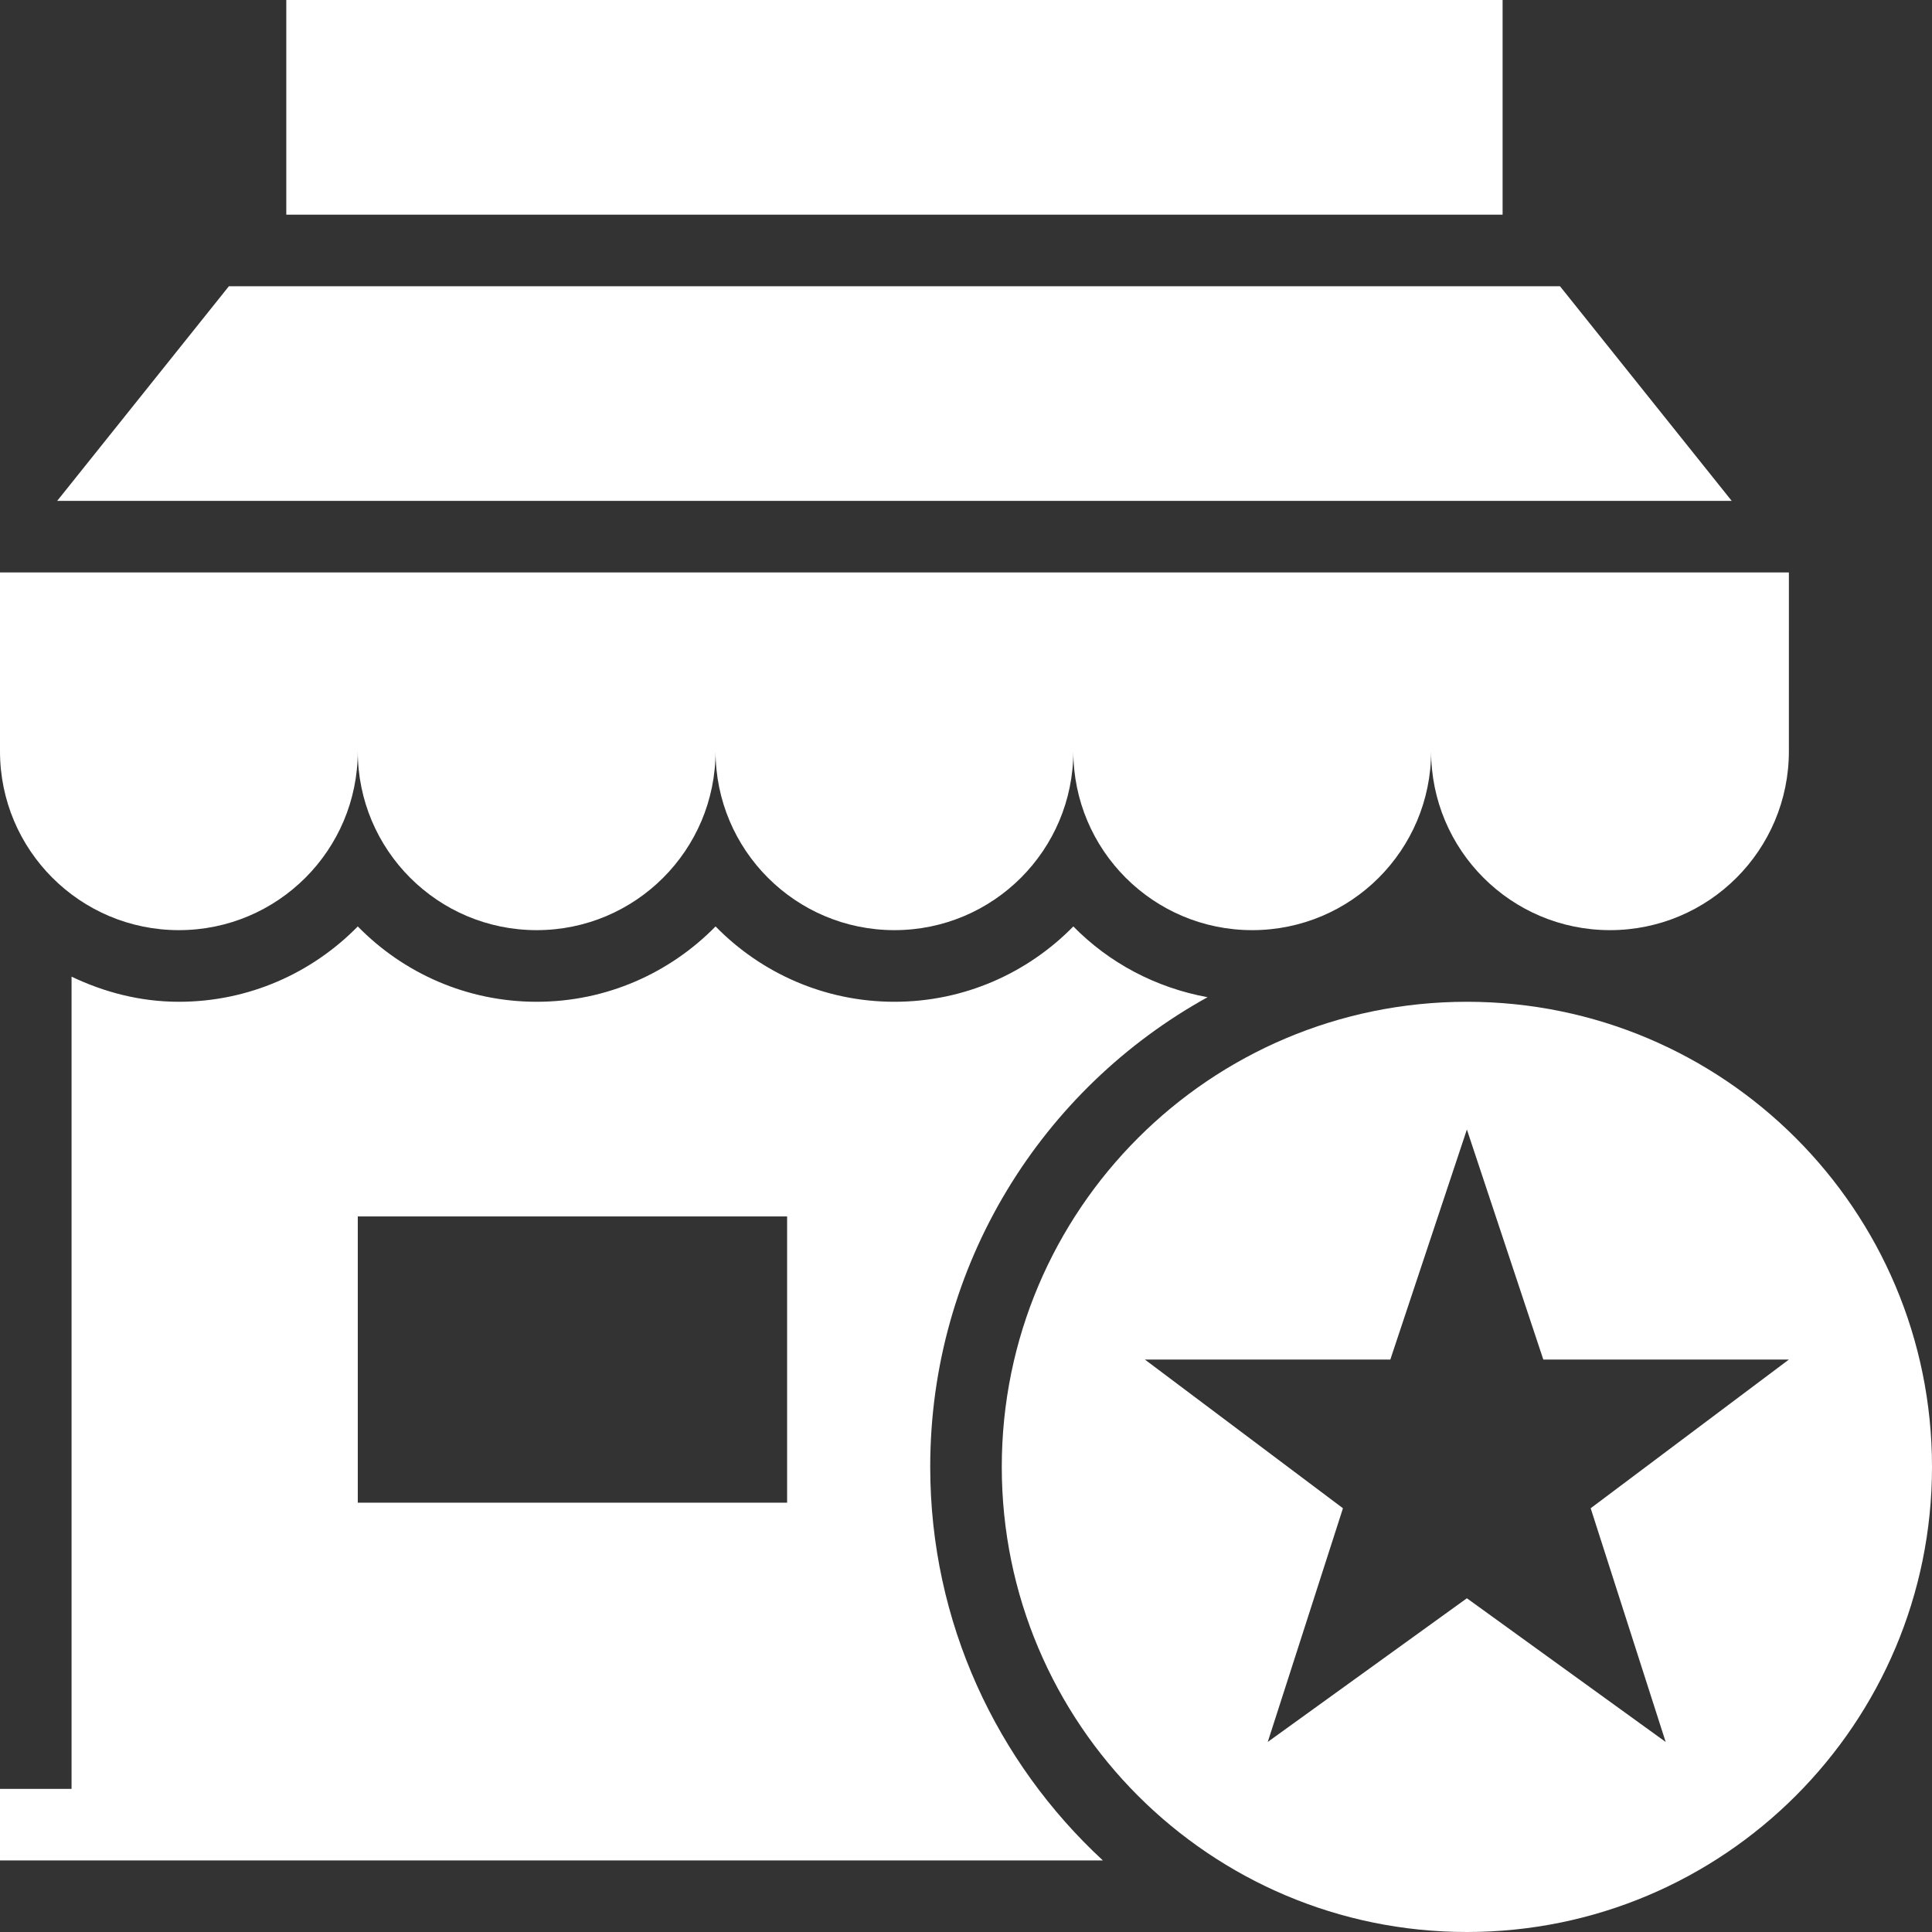 <svg version="1.1" id="Layer_1" xmlns="http://www.w3.org/2000/svg" xmlns:xlink="http://www.w3.org/1999/xlink" x="0px" y="0px" viewBox="0 0 27 27" style="enable-background:new 0 0 27 27;" xml:space="preserve">
<rect x="0" y="0" width="27" height="27" fill="#333333" stroke="none"/>
<g id="shop-star-7_1_">
	<path d="M13,20.5c0-2.827,1.565-5.287,3.876-6.564c-0.728-0.133-1.379-0.482-1.876-0.989c-0.636,0.649-1.522,1.053-2.5,1.053
		c-0.979,0-1.864-0.403-2.5-1.053c-0.636,0.649-1.522,1.053-2.5,1.053c-0.979,0-1.864-0.403-2.5-1.053
		c-0.636,0.649-1.522,1.053-2.5,1.053c-0.539,0-1.043-0.133-1.5-0.351V25H0v1h15.413C13.933,24.63,13,22.676,13,20.5z M11,21H5v-4h6
		V21z" id="id_101" style="fill: rgb(255, 255, 255);"></path>
	<line x1="20.999" y1="3" x2="21" y2="3" id="id_102" style="fill: rgb(255, 255, 255);"></line>
	<line x1="4" y1="3" x2="4.001" y2="3" id="id_103" style="fill: rgb(255, 255, 255);"></line>
	<rect x="4.001" width="16.998" height="3" id="id_104" style="fill: rgb(255, 255, 255);"></rect>
	<polygon points="21.801,4 3.199,4 0.799,7 24.201,7 	" id="id_105" style="fill: rgb(255, 255, 255);"></polygon>
	<path d="M2.5,12.999c1.381,0,2.5-1.119,2.5-2.5c0,1.381,1.119,2.5,2.5,2.5c1.381,0,2.5-1.119,2.5-2.5c0,1.381,1.119,2.5,2.5,2.5
		c1.381,0,2.5-1.119,2.5-2.5c0,1.381,1.119,2.5,2.5,2.5c1.381,0,2.5-1.119,2.5-2.5c0,1.381,1.119,2.5,2.5,2.5
		c1.381,0,2.5-1.119,2.5-2.5V8H0v2.499C0,11.88,1.119,12.999,2.5,12.999z" id="id_106" style="fill: rgb(255, 255, 255);"></path>
	<path d="M20.5,14c-3.59,0-6.5,2.91-6.5,6.5s2.91,6.5,6.5,6.5c3.59,0,6.5-2.91,6.5-6.5S24.09,14,20.5,14z M22.23,21.078l1.048,3.266
		L20.5,22.336l-2.783,2.008l1.051-3.266L16,19h3.43l1.07-3.215L21.568,19H25L22.23,21.078z" id="id_107" style="fill: rgb(255, 255, 255);"></path>
</g>
</svg>